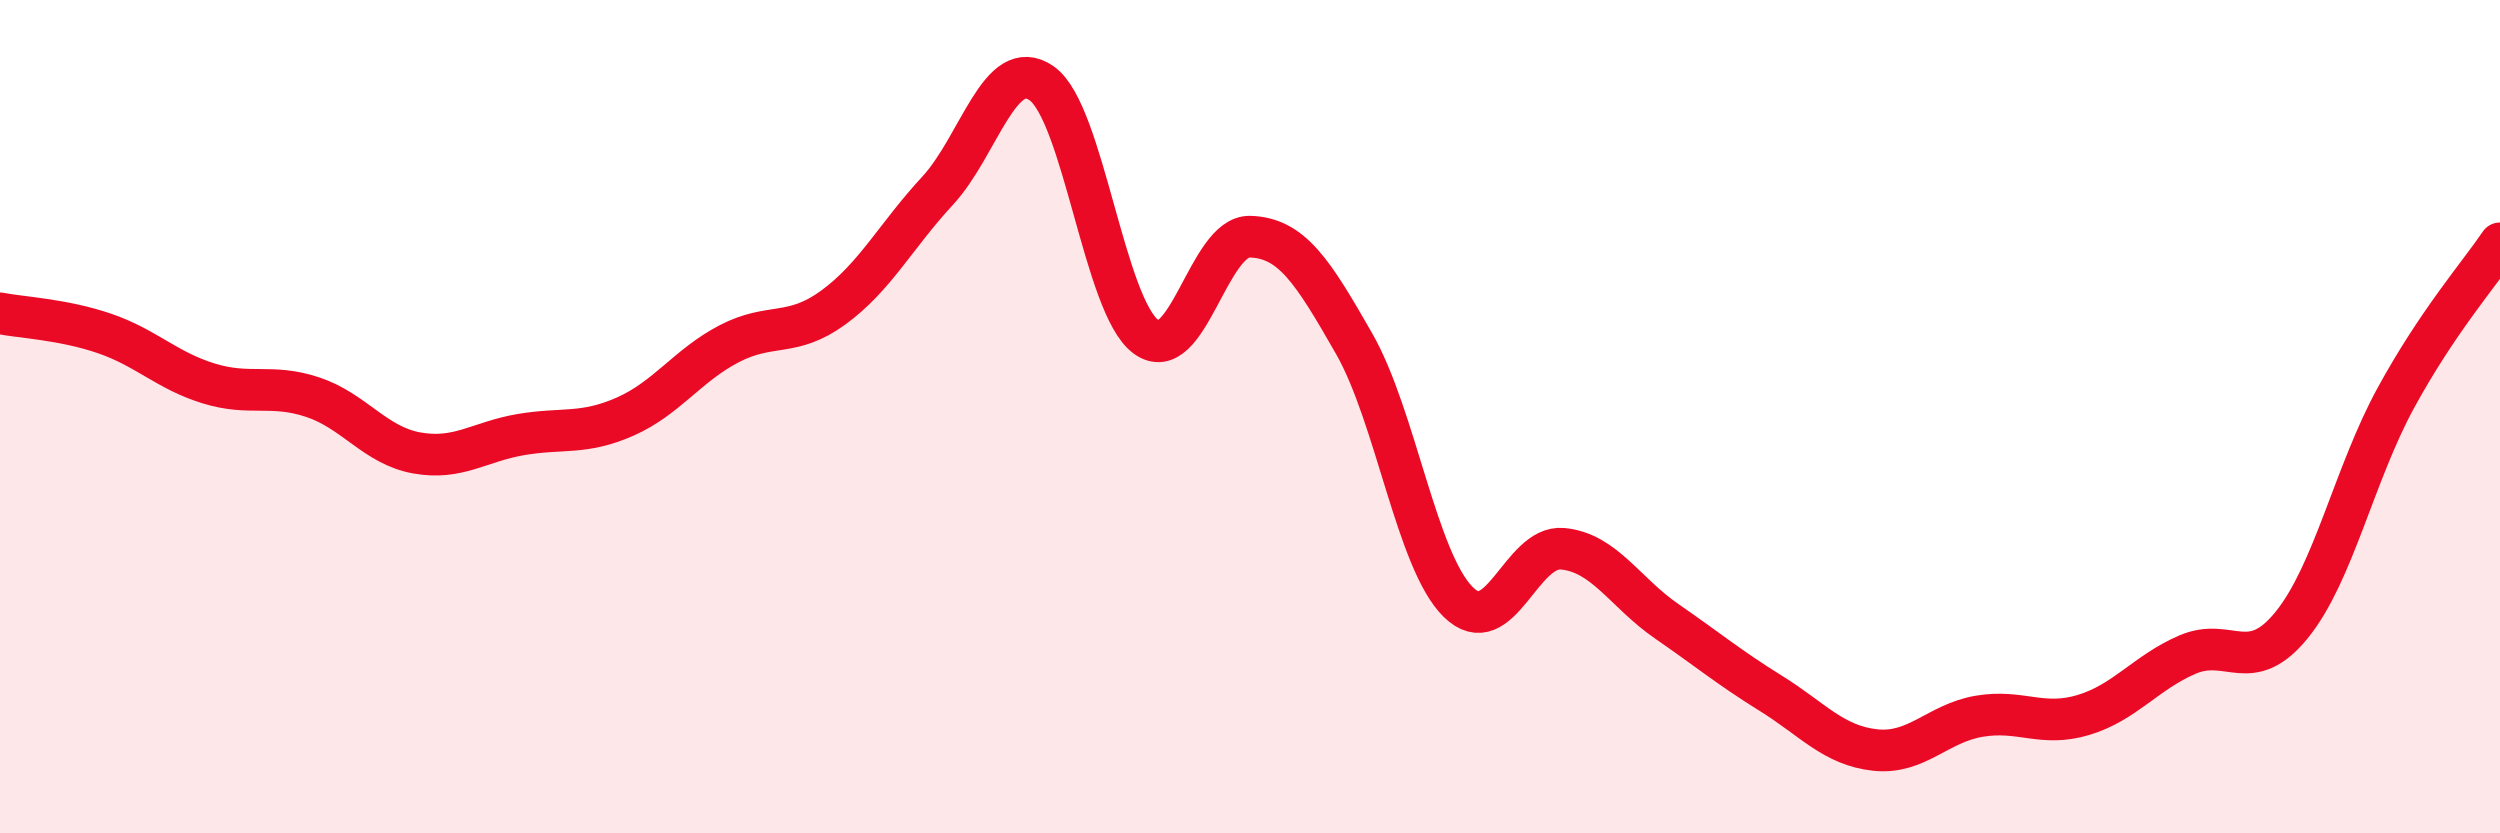 
    <svg width="60" height="20" viewBox="0 0 60 20" xmlns="http://www.w3.org/2000/svg">
      <path
        d="M 0,7.52 C 0.5,7.62 1.5,7.66 2.5,8 C 3.5,8.34 4,8.89 5,9.2 C 6,9.51 6.5,9.2 7.5,9.53 C 8.5,9.86 9,10.69 10,10.87 C 11,11.05 11.5,10.6 12.5,10.43 C 13.5,10.26 14,10.44 15,10 C 16,9.56 16.5,8.77 17.5,8.25 C 18.5,7.73 19,8.11 20,7.38 C 21,6.65 21.5,5.66 22.5,4.58 C 23.5,3.5 24,1.3 25,2 C 26,2.7 26.5,7.34 27.5,8.08 C 28.5,8.82 29,5.65 30,5.68 C 31,5.71 31.5,6.5 32.5,8.25 C 33.5,10 34,13.47 35,14.45 C 36,15.43 36.5,13.08 37.5,13.17 C 38.5,13.26 39,14.22 40,14.91 C 41,15.6 41.5,16.02 42.5,16.64 C 43.5,17.26 44,17.89 45,18 C 46,18.11 46.5,17.36 47.5,17.19 C 48.5,17.02 49,17.46 50,17.16 C 51,16.86 51.5,16.14 52.5,15.71 C 53.5,15.28 54,16.23 55,15 C 56,13.77 56.5,11.38 57.5,9.55 C 58.5,7.72 59.5,6.58 60,5.84L60 20L0 20Z"
        fill="#EB0A25"
        opacity="0.1"
        stroke-linecap="round"
        stroke-linejoin="round"
      />
      <path
        d="M 0,7.52 C 0.5,7.62 1.5,7.66 2.5,8 C 3.5,8.34 4,8.89 5,9.2 C 6,9.51 6.5,9.2 7.5,9.53 C 8.5,9.86 9,10.69 10,10.87 C 11,11.05 11.5,10.6 12.5,10.43 C 13.5,10.26 14,10.44 15,10 C 16,9.56 16.5,8.77 17.5,8.25 C 18.5,7.73 19,8.11 20,7.38 C 21,6.65 21.5,5.66 22.5,4.58 C 23.5,3.5 24,1.3 25,2 C 26,2.7 26.5,7.34 27.5,8.08 C 28.5,8.82 29,5.65 30,5.68 C 31,5.71 31.5,6.5 32.5,8.25 C 33.5,10 34,13.47 35,14.45 C 36,15.43 36.5,13.08 37.5,13.17 C 38.5,13.26 39,14.22 40,14.91 C 41,15.6 41.5,16.02 42.5,16.64 C 43.5,17.26 44,17.89 45,18 C 46,18.11 46.5,17.36 47.5,17.19 C 48.5,17.02 49,17.46 50,17.16 C 51,16.86 51.5,16.14 52.5,15.71 C 53.5,15.28 54,16.23 55,15 C 56,13.77 56.5,11.38 57.5,9.55 C 58.5,7.72 59.5,6.58 60,5.84"
        stroke="#EB0A25"
        stroke-width="1"
        fill="none"
        stroke-linecap="round"
        stroke-linejoin="round"
      />
    </svg>
  